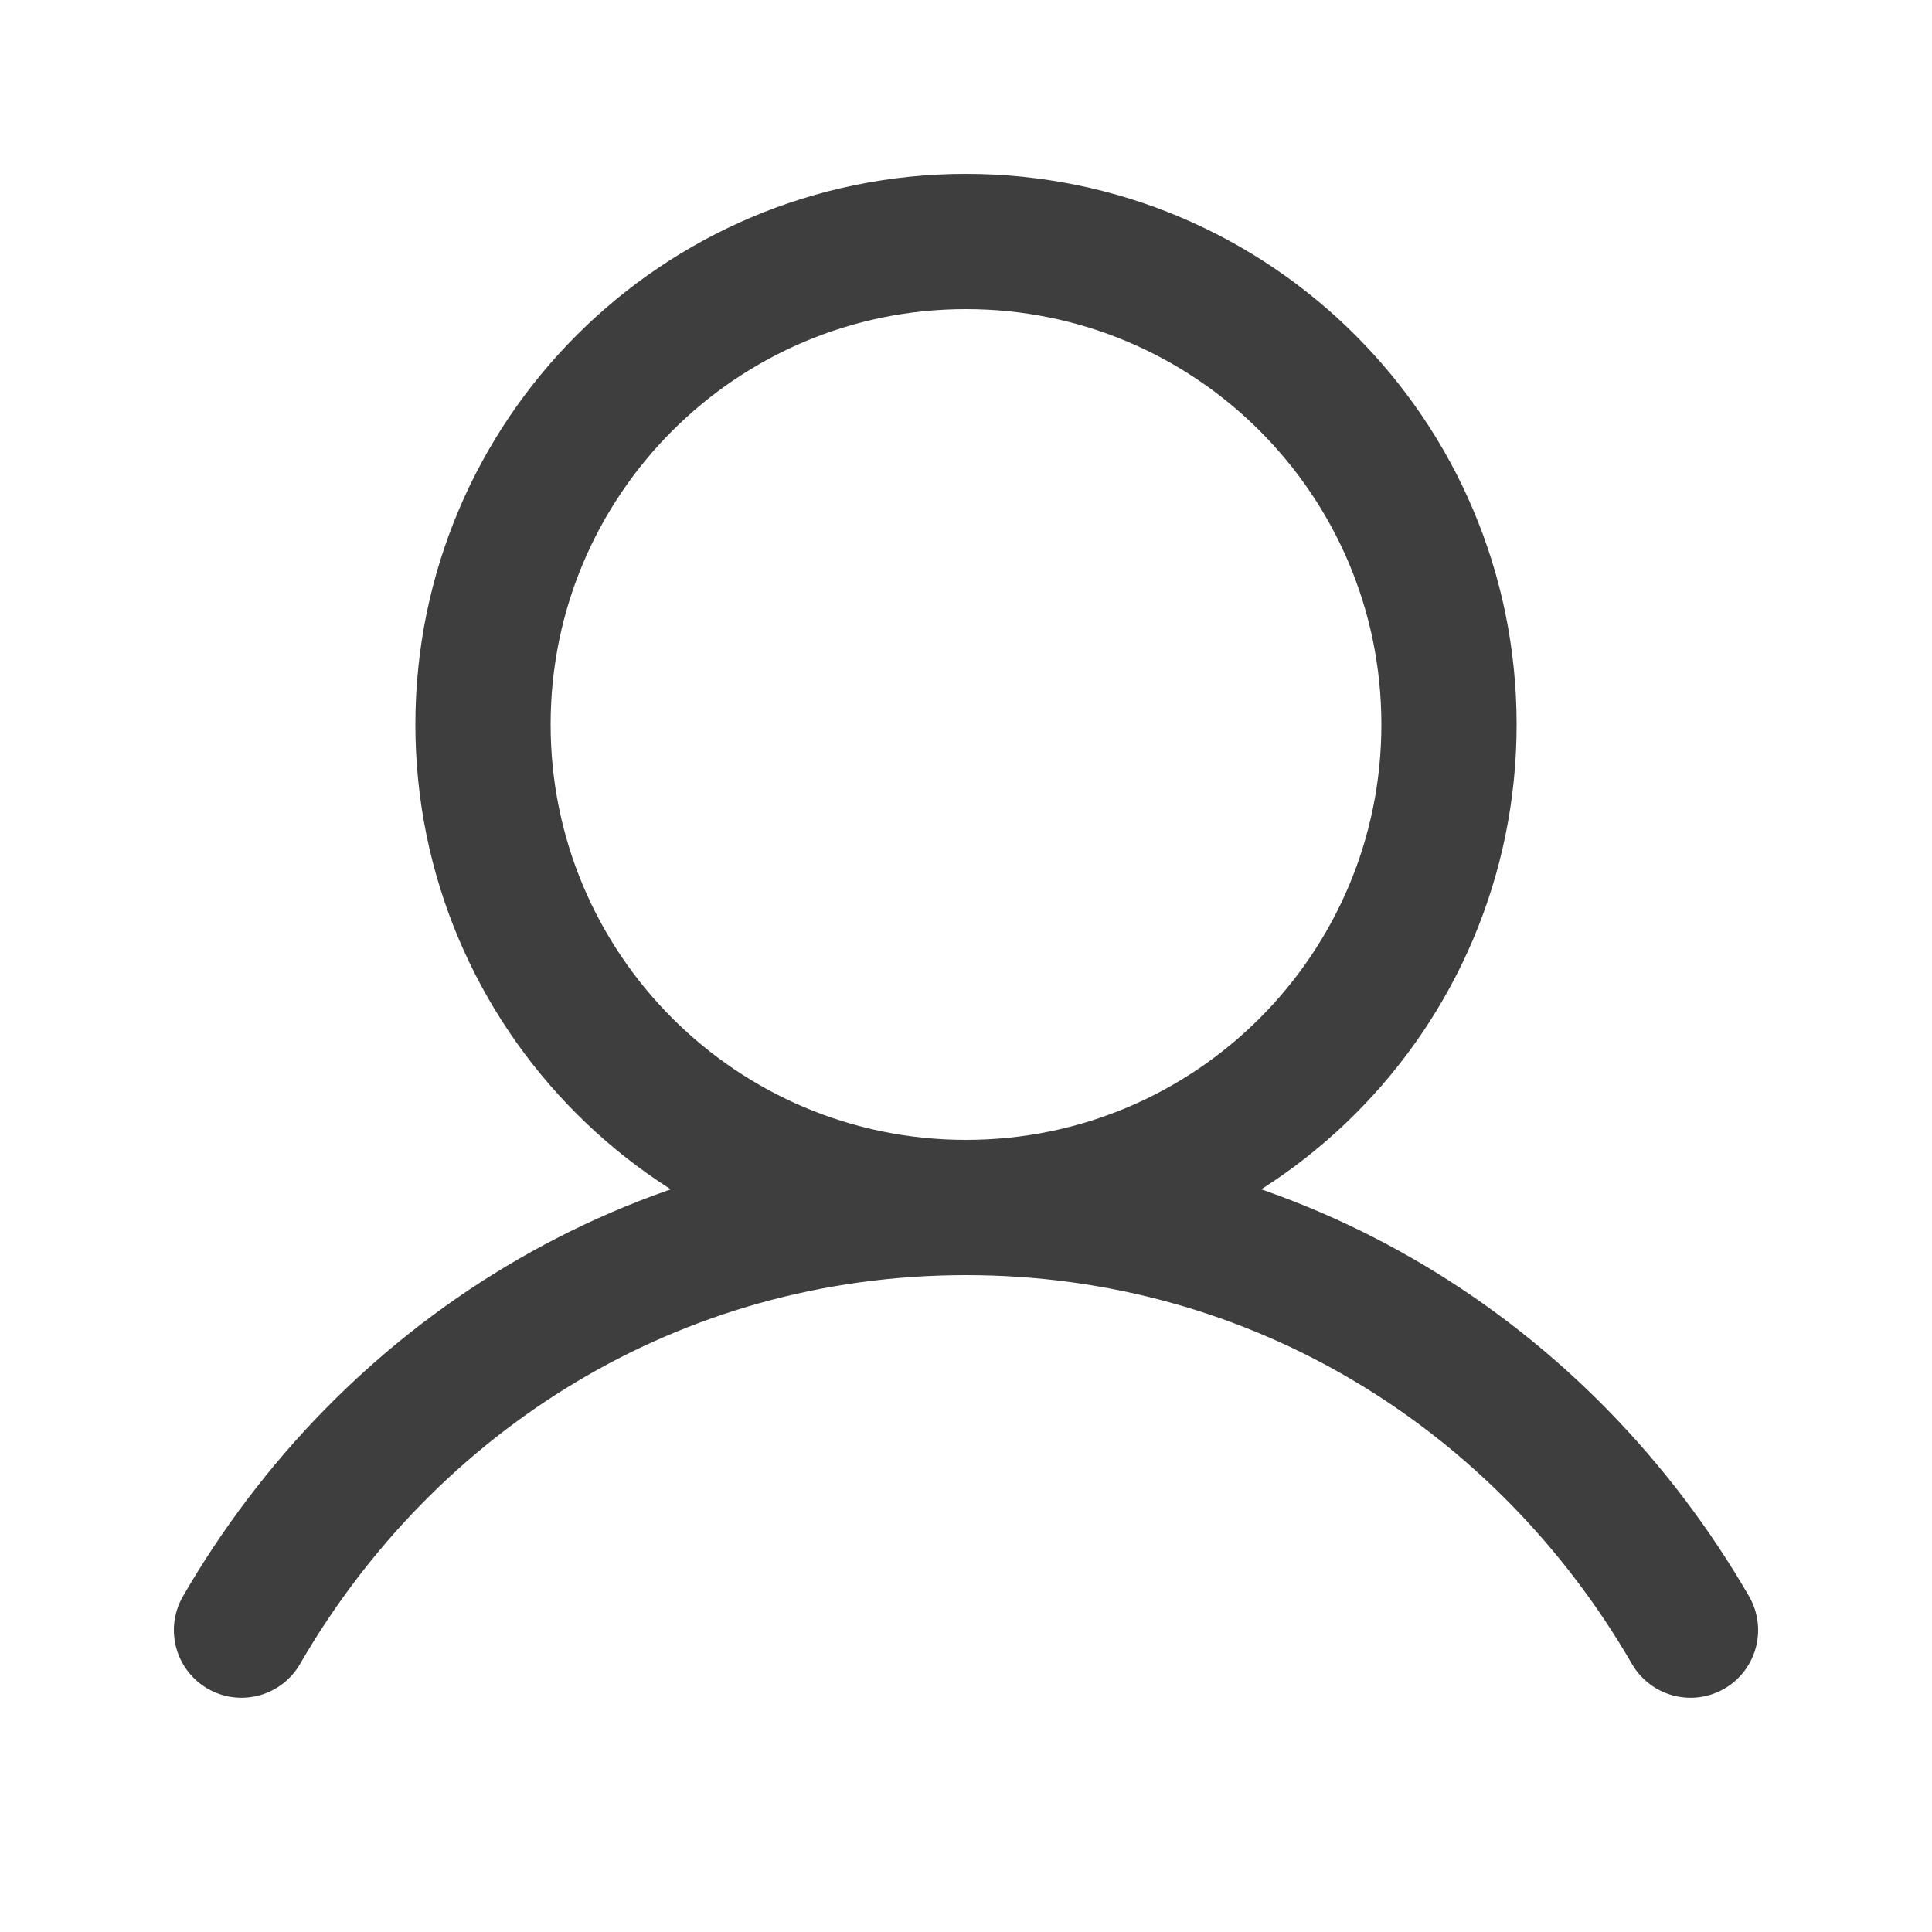 <svg width="20" height="20" viewBox="0 0 20 20" fill="none" xmlns="http://www.w3.org/2000/svg">
<g clip-path="url(#clip0_2104_1432)">
<path d="M10 12.5C12.761 12.5 15 10.261 15 7.5C15 4.739 12.761 2.5 10 2.5C7.239 2.5 5 4.739 5 7.5C5 10.261 7.239 12.5 10 12.5Z" stroke="#3E3E3F" stroke-width="1.4" stroke-linecap="round" stroke-linejoin="round"/>
<path d="M2.5 16.875C4.013 14.26 6.762 12.5 10 12.5C13.238 12.5 15.987 14.26 17.5 16.875" stroke="#3E3E3F" stroke-width="1.4" stroke-linecap="round" stroke-linejoin="round"/>
</g>
<defs>
<clipPath id="clip0_2104_1432">
<rect width="20" height="20" fill="white"/>
</clipPath>
</defs>
</svg>
